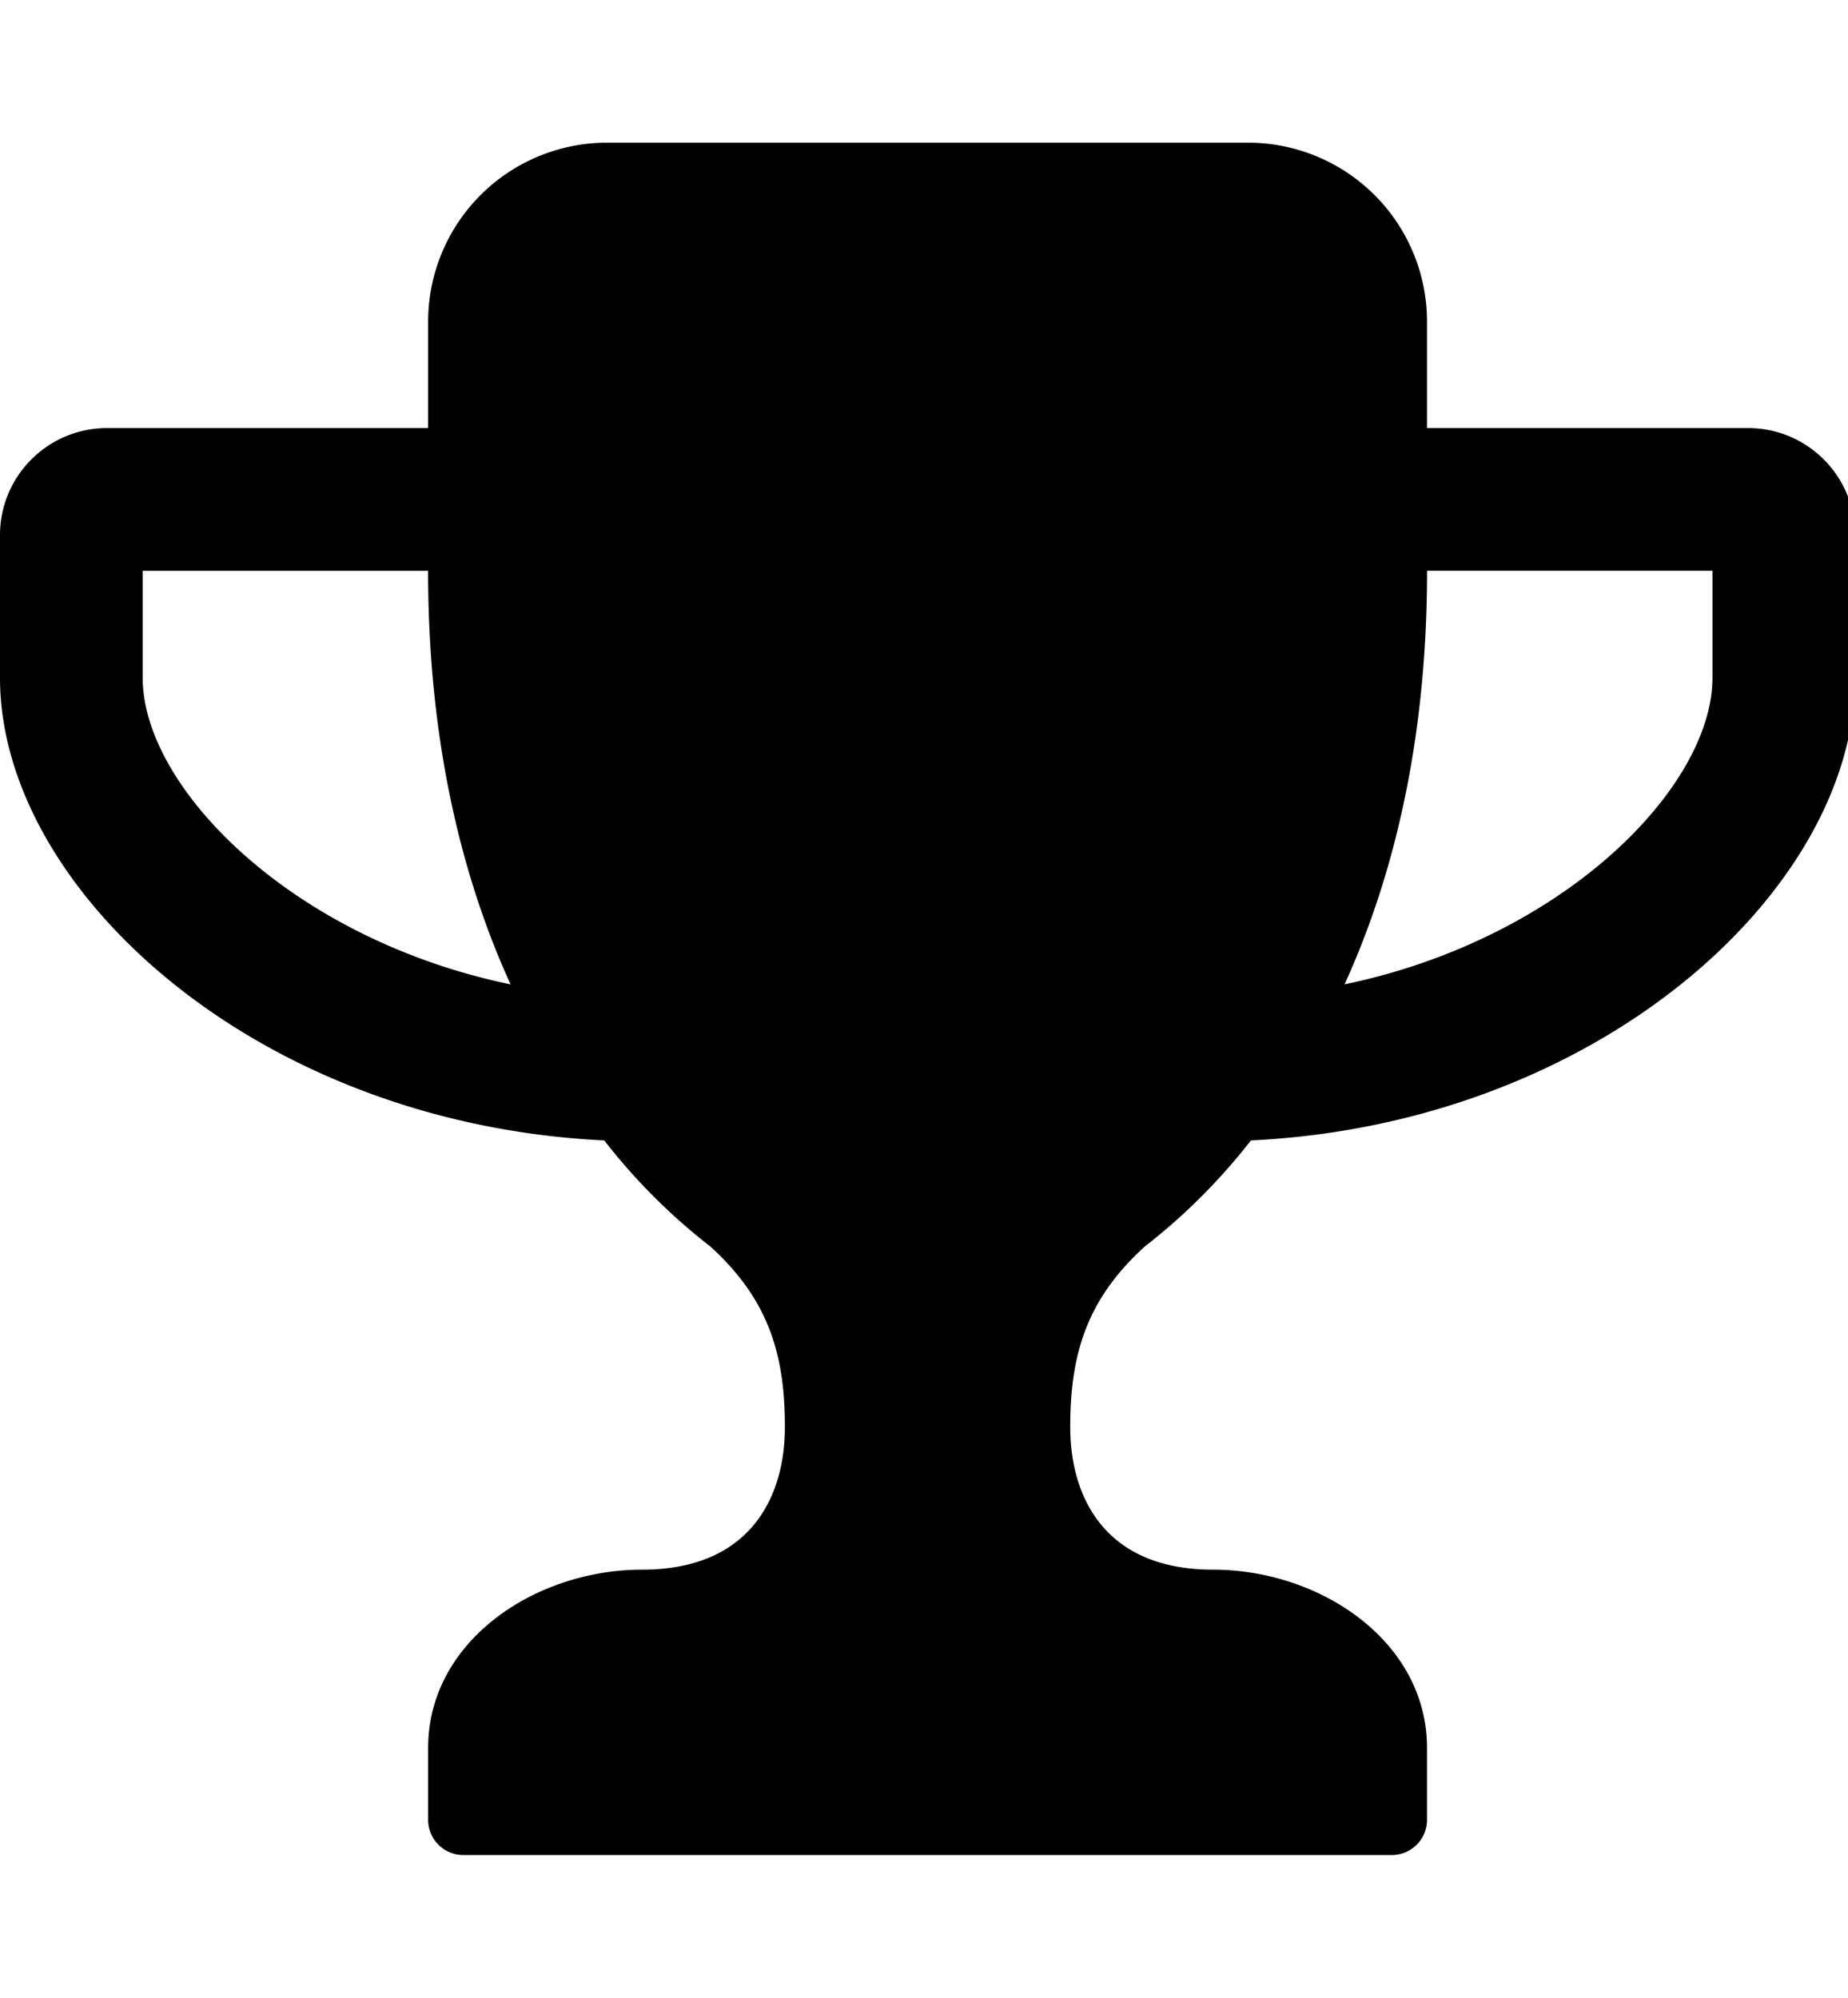 <svg xmlns="http://www.w3.org/2000/svg" width="37" height="40" viewBox="0 0 37 40"><path d="M10.223 19.71c-.938-2.054-1.652-4.777-1.652-8.281H2.857v2.143c0 2.188 2.969 5.223 7.366 6.138zm24.063-6.139v-2.143h-5.714c0 3.504-.714 6.228-1.652 8.281 4.397-.915 7.366-3.951 7.366-6.138zm2.857-2.857v2.857c0 4.241-5.134 8.929-12.098 9.263a12.06 12.06 0 0 1-2.121 2.121c-1.183 1.071-1.496 2.188-1.496 3.616s.714 2.857 2.857 2.857 4.286 1.429 4.286 3.571v1.429a.705.705 0 0 1-.714.714H9.286a.705.705 0 0 1-.714-.714v-1.429c0-2.143 2.143-3.571 4.286-3.571s2.857-1.429 2.857-2.857-.313-2.545-1.496-3.616a12.024 12.024 0 0 1-2.121-2.121C5.134 22.499 0 17.812 0 13.571v-2.857c0-1.183.96-2.143 2.143-2.143h6.429V6.428a3.582 3.582 0 0 1 3.571-3.571H25a3.582 3.582 0 0 1 3.571 3.571v2.143H35c1.183 0 2.143.96 2.143 2.143z"/></svg>